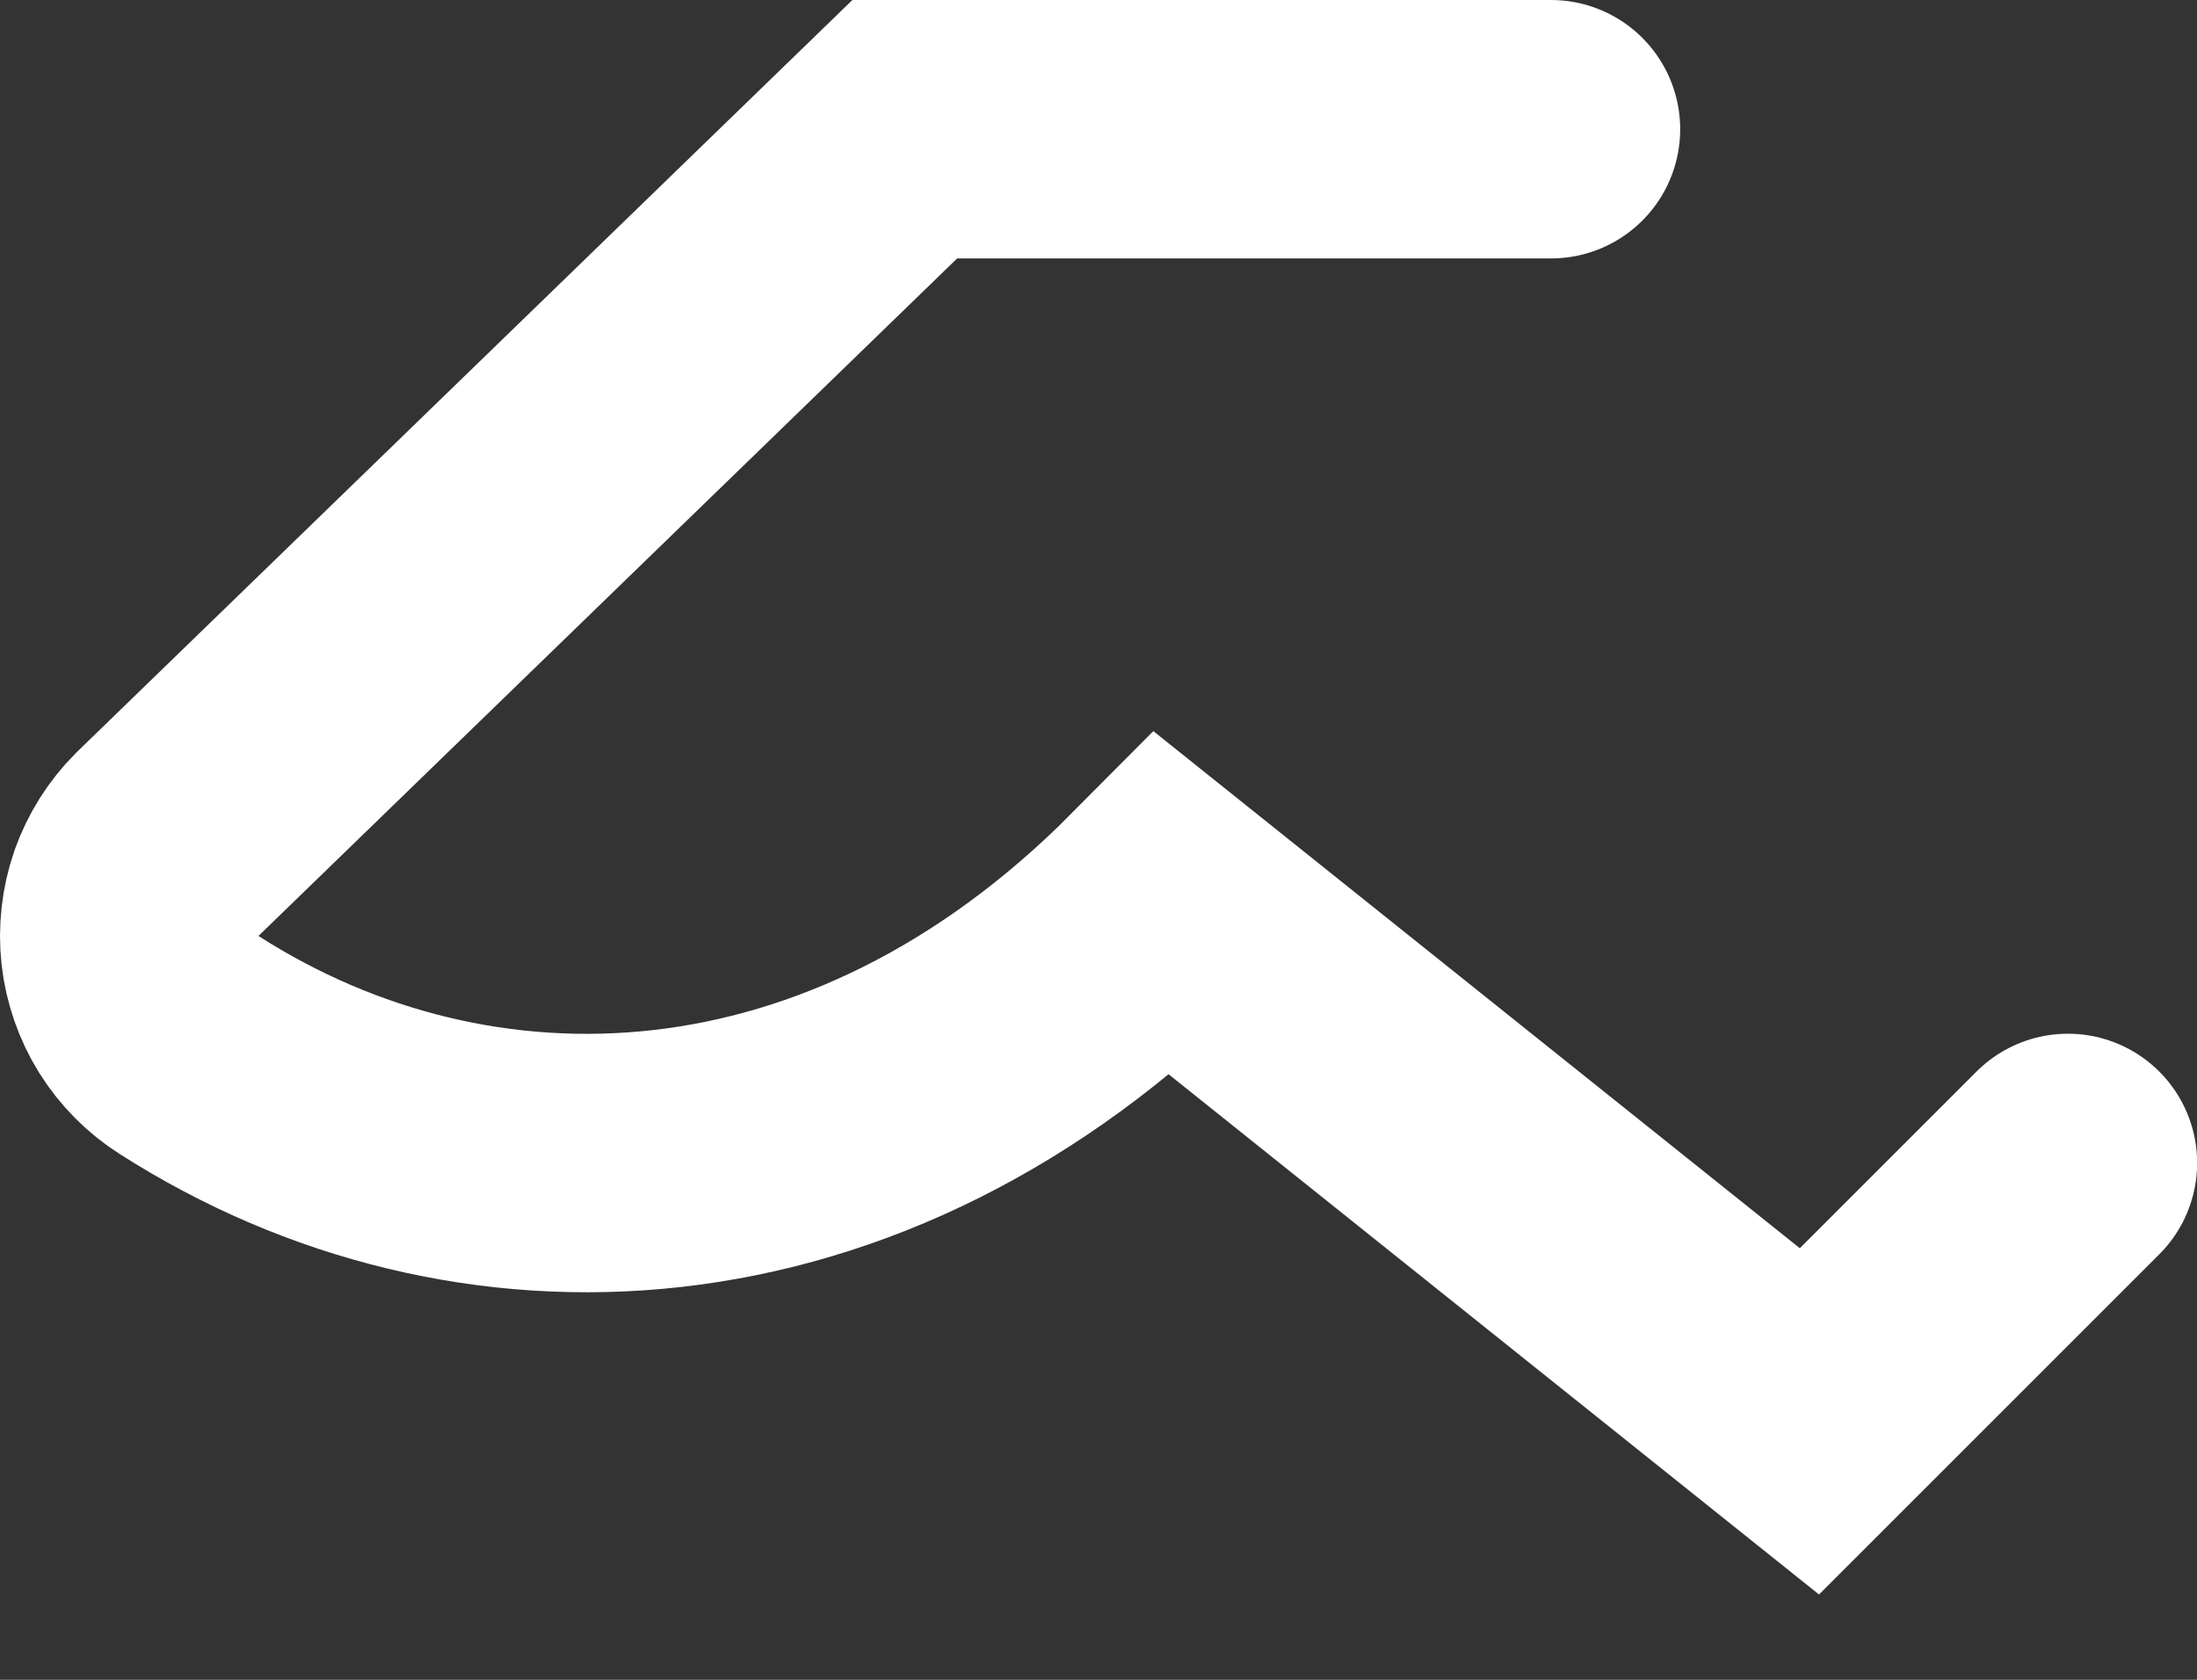 <?xml version="1.0" encoding="utf-8"?>
<svg xmlns="http://www.w3.org/2000/svg" fill="none" height="100%" overflow="visible" preserveAspectRatio="none" style="display: block;" viewBox="0 0 17 13" width="100%">
<rect x="0" y="0" width="17" height="13" fill="#333333" stroke="none"/>
<path d="M12.001 1H7.001L1.293 6.536C1.187 6.642 1.106 6.771 1.056 6.912C1.007 7.054 0.99 7.205 1.006 7.354C1.023 7.503 1.073 7.647 1.152 7.774C1.232 7.901 1.339 8.009 1.466 8.089C3.654 9.488 6.626 9.391 9.001 7L14.001 11L16.001 9" id="Vector" stroke="white" stroke-linecap="round" stroke-width="2"/>
</svg>